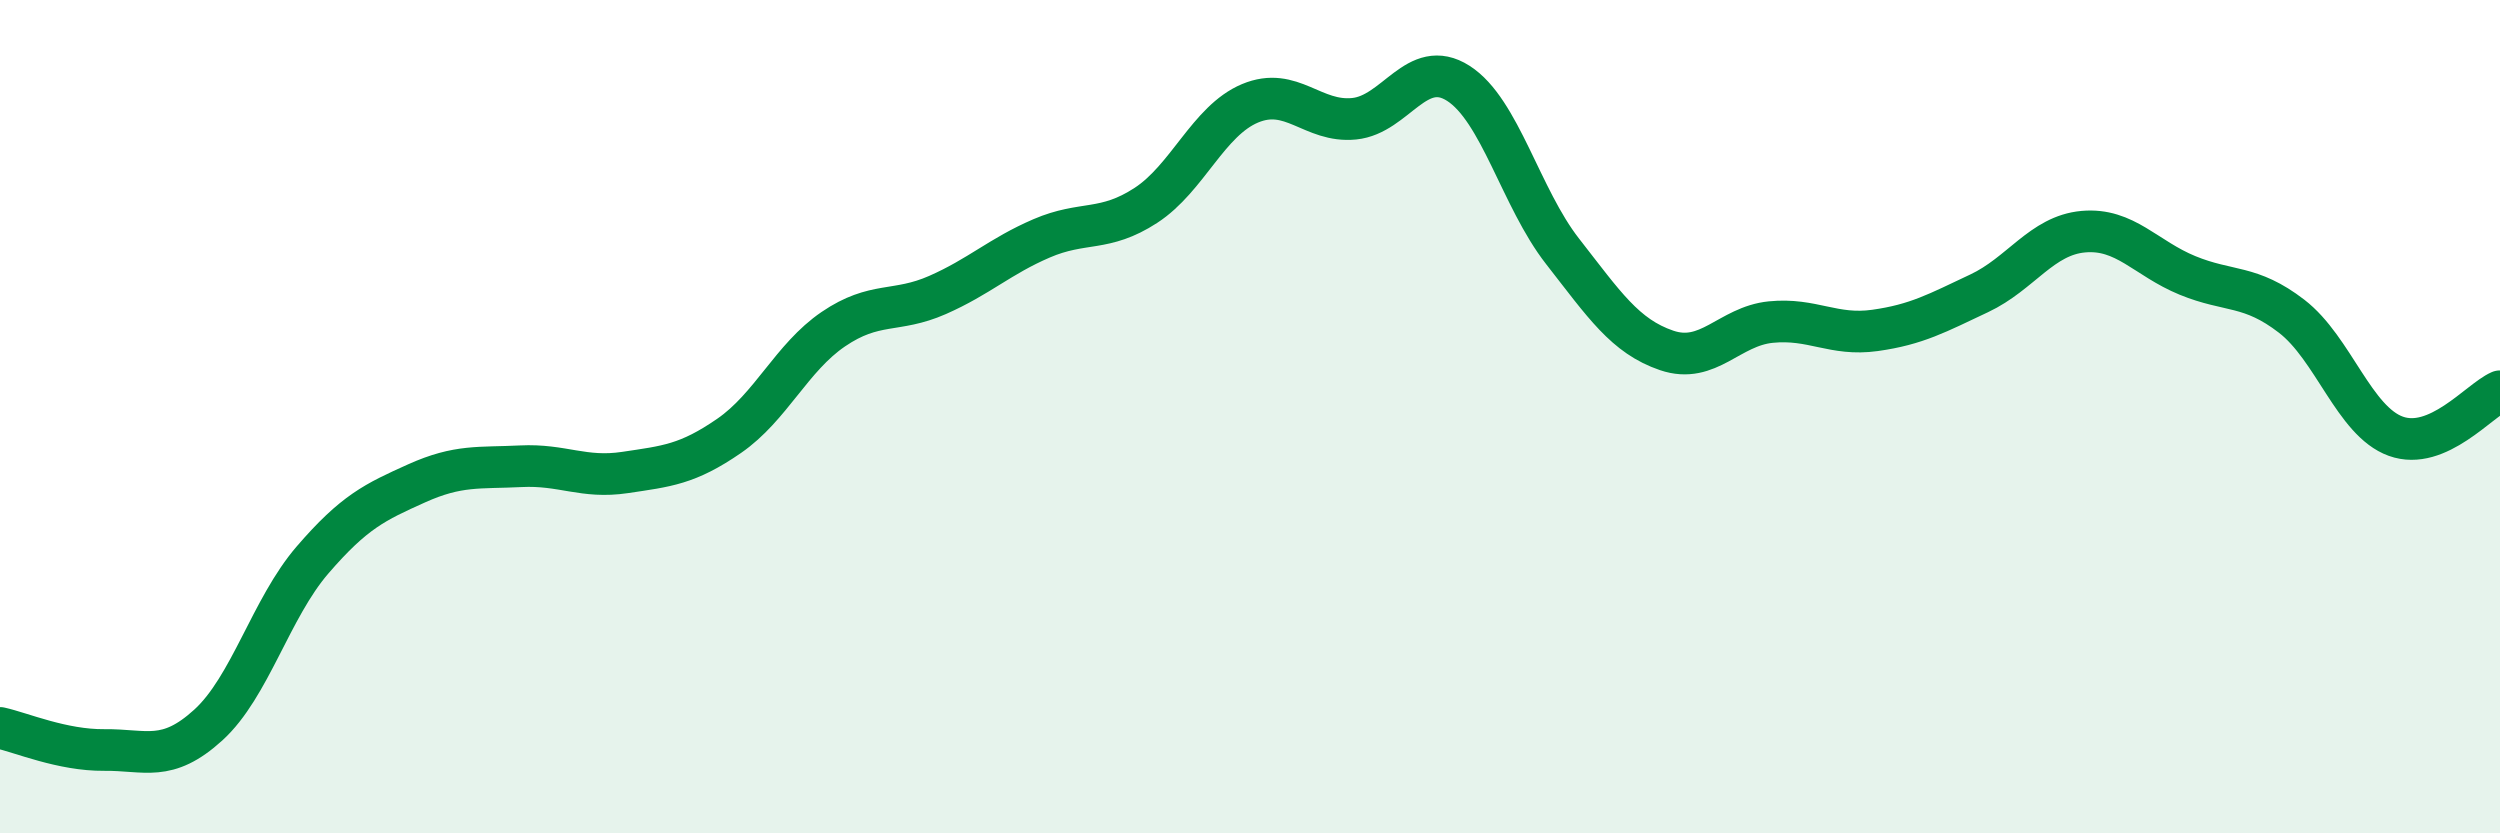 
    <svg width="60" height="20" viewBox="0 0 60 20" xmlns="http://www.w3.org/2000/svg">
      <path
        d="M 0,17.47 C 0.5,17.58 1.5,18.01 2.5,18 C 3.5,17.99 4,18.31 5,17.4 C 6,16.49 6.5,14.6 7.5,13.44 C 8.5,12.28 9,12.05 10,11.6 C 11,11.15 11.5,11.24 12.5,11.19 C 13.5,11.14 14,11.49 15,11.34 C 16,11.19 16.5,11.15 17.5,10.46 C 18.5,9.77 19,8.58 20,7.9 C 21,7.22 21.5,7.52 22.5,7.08 C 23.5,6.64 24,6.15 25,5.72 C 26,5.29 26.5,5.58 27.5,4.93 C 28.5,4.28 29,2.9 30,2.48 C 31,2.06 31.5,2.95 32.5,2.85 C 33.5,2.75 34,1.36 35,2 C 36,2.64 36.5,4.75 37.5,6.03 C 38.5,7.31 39,8.07 40,8.41 C 41,8.75 41.5,7.83 42.5,7.73 C 43.5,7.63 44,8.07 45,7.93 C 46,7.79 46.5,7.51 47.5,7.04 C 48.5,6.57 49,5.65 50,5.56 C 51,5.47 51.5,6.2 52.5,6.61 C 53.5,7.02 54,6.82 55,7.59 C 56,8.36 56.5,10.11 57.5,10.47 C 58.5,10.83 59.5,9.61 60,9.39L60 20L0 20Z"
        fill="#008740"
        opacity="0.1"
        stroke-linecap="round"
        stroke-linejoin="round"
      />
      <path
        d="M 0,17.47 C 0.5,17.58 1.5,18.01 2.5,18 C 3.5,17.99 4,18.31 5,17.4 C 6,16.49 6.5,14.6 7.5,13.44 C 8.5,12.28 9,12.05 10,11.6 C 11,11.15 11.5,11.24 12.5,11.19 C 13.5,11.14 14,11.49 15,11.34 C 16,11.19 16.5,11.15 17.5,10.46 C 18.5,9.77 19,8.58 20,7.9 C 21,7.22 21.5,7.52 22.5,7.08 C 23.5,6.64 24,6.15 25,5.72 C 26,5.29 26.5,5.58 27.5,4.93 C 28.5,4.28 29,2.9 30,2.48 C 31,2.06 31.5,2.95 32.5,2.85 C 33.5,2.75 34,1.36 35,2 C 36,2.64 36.5,4.75 37.5,6.03 C 38.5,7.31 39,8.07 40,8.41 C 41,8.75 41.5,7.83 42.5,7.73 C 43.5,7.63 44,8.07 45,7.93 C 46,7.79 46.5,7.51 47.5,7.04 C 48.5,6.57 49,5.65 50,5.56 C 51,5.47 51.5,6.2 52.5,6.61 C 53.5,7.02 54,6.82 55,7.59 C 56,8.36 56.5,10.11 57.5,10.47 C 58.5,10.83 59.5,9.61 60,9.39"
        stroke="#008740"
        stroke-width="1"
        fill="none"
        stroke-linecap="round"
        stroke-linejoin="round"
      />
    </svg>
  